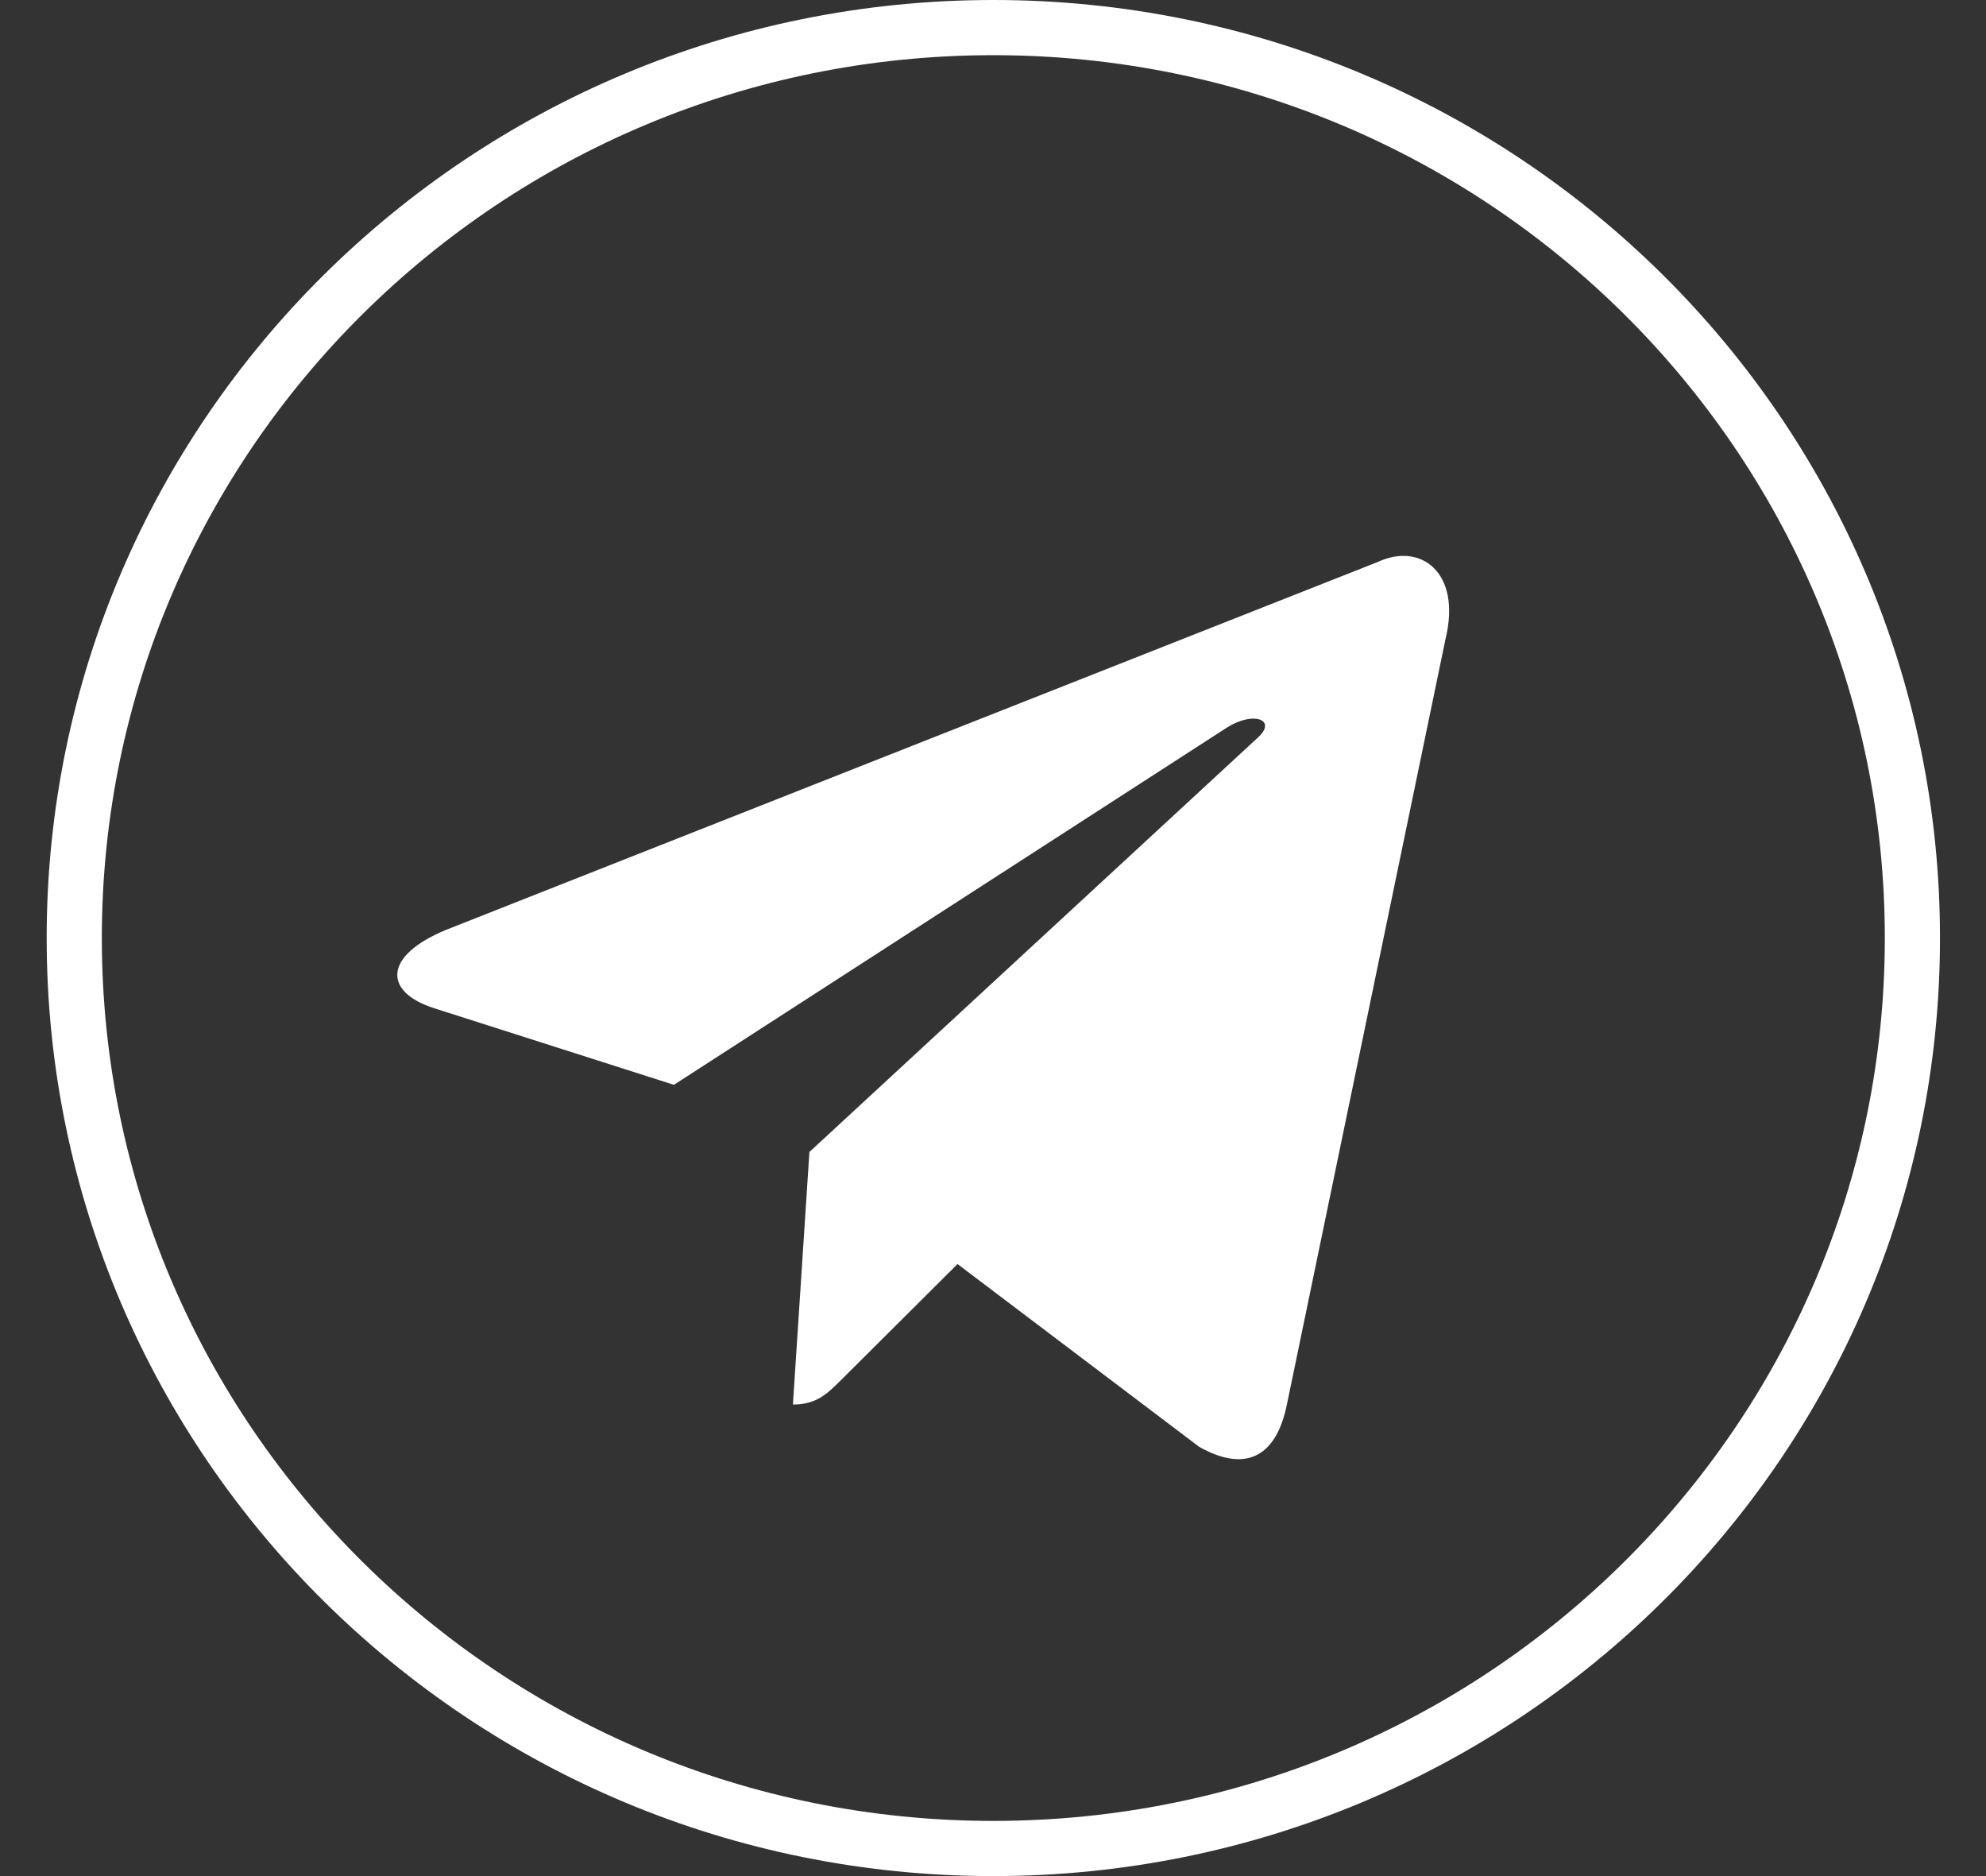 <svg width="36" height="34" viewBox="0 0 36 34" fill="none" xmlns="http://www.w3.org/2000/svg">
<rect x="0" y="0" width="36" height="34" fill="#333333" stroke="none"/>
<path d="M34.666 17C34.666 26.108 27.212 33.5 18.006 33.5C8.8 33.5 1.346 26.108 1.346 17C1.346 7.892 8.8 0.5 18.006 0.5C27.212 0.5 34.666 7.892 34.666 17Z" stroke="white"/>
<path d="M24.981 10.182L8.092 16.849C6.939 17.323 6.946 17.982 7.88 18.275L12.216 19.66L22.249 13.18C22.724 12.884 23.157 13.043 22.801 13.367L14.672 20.877H14.67L14.672 20.878L14.373 25.454C14.811 25.454 15.005 25.248 15.251 25.005L17.357 22.908L21.738 26.221C22.546 26.677 23.126 26.442 23.327 25.456L26.203 11.58C26.497 10.372 25.752 9.825 24.981 10.182Z" fill="white"/>
</svg>
